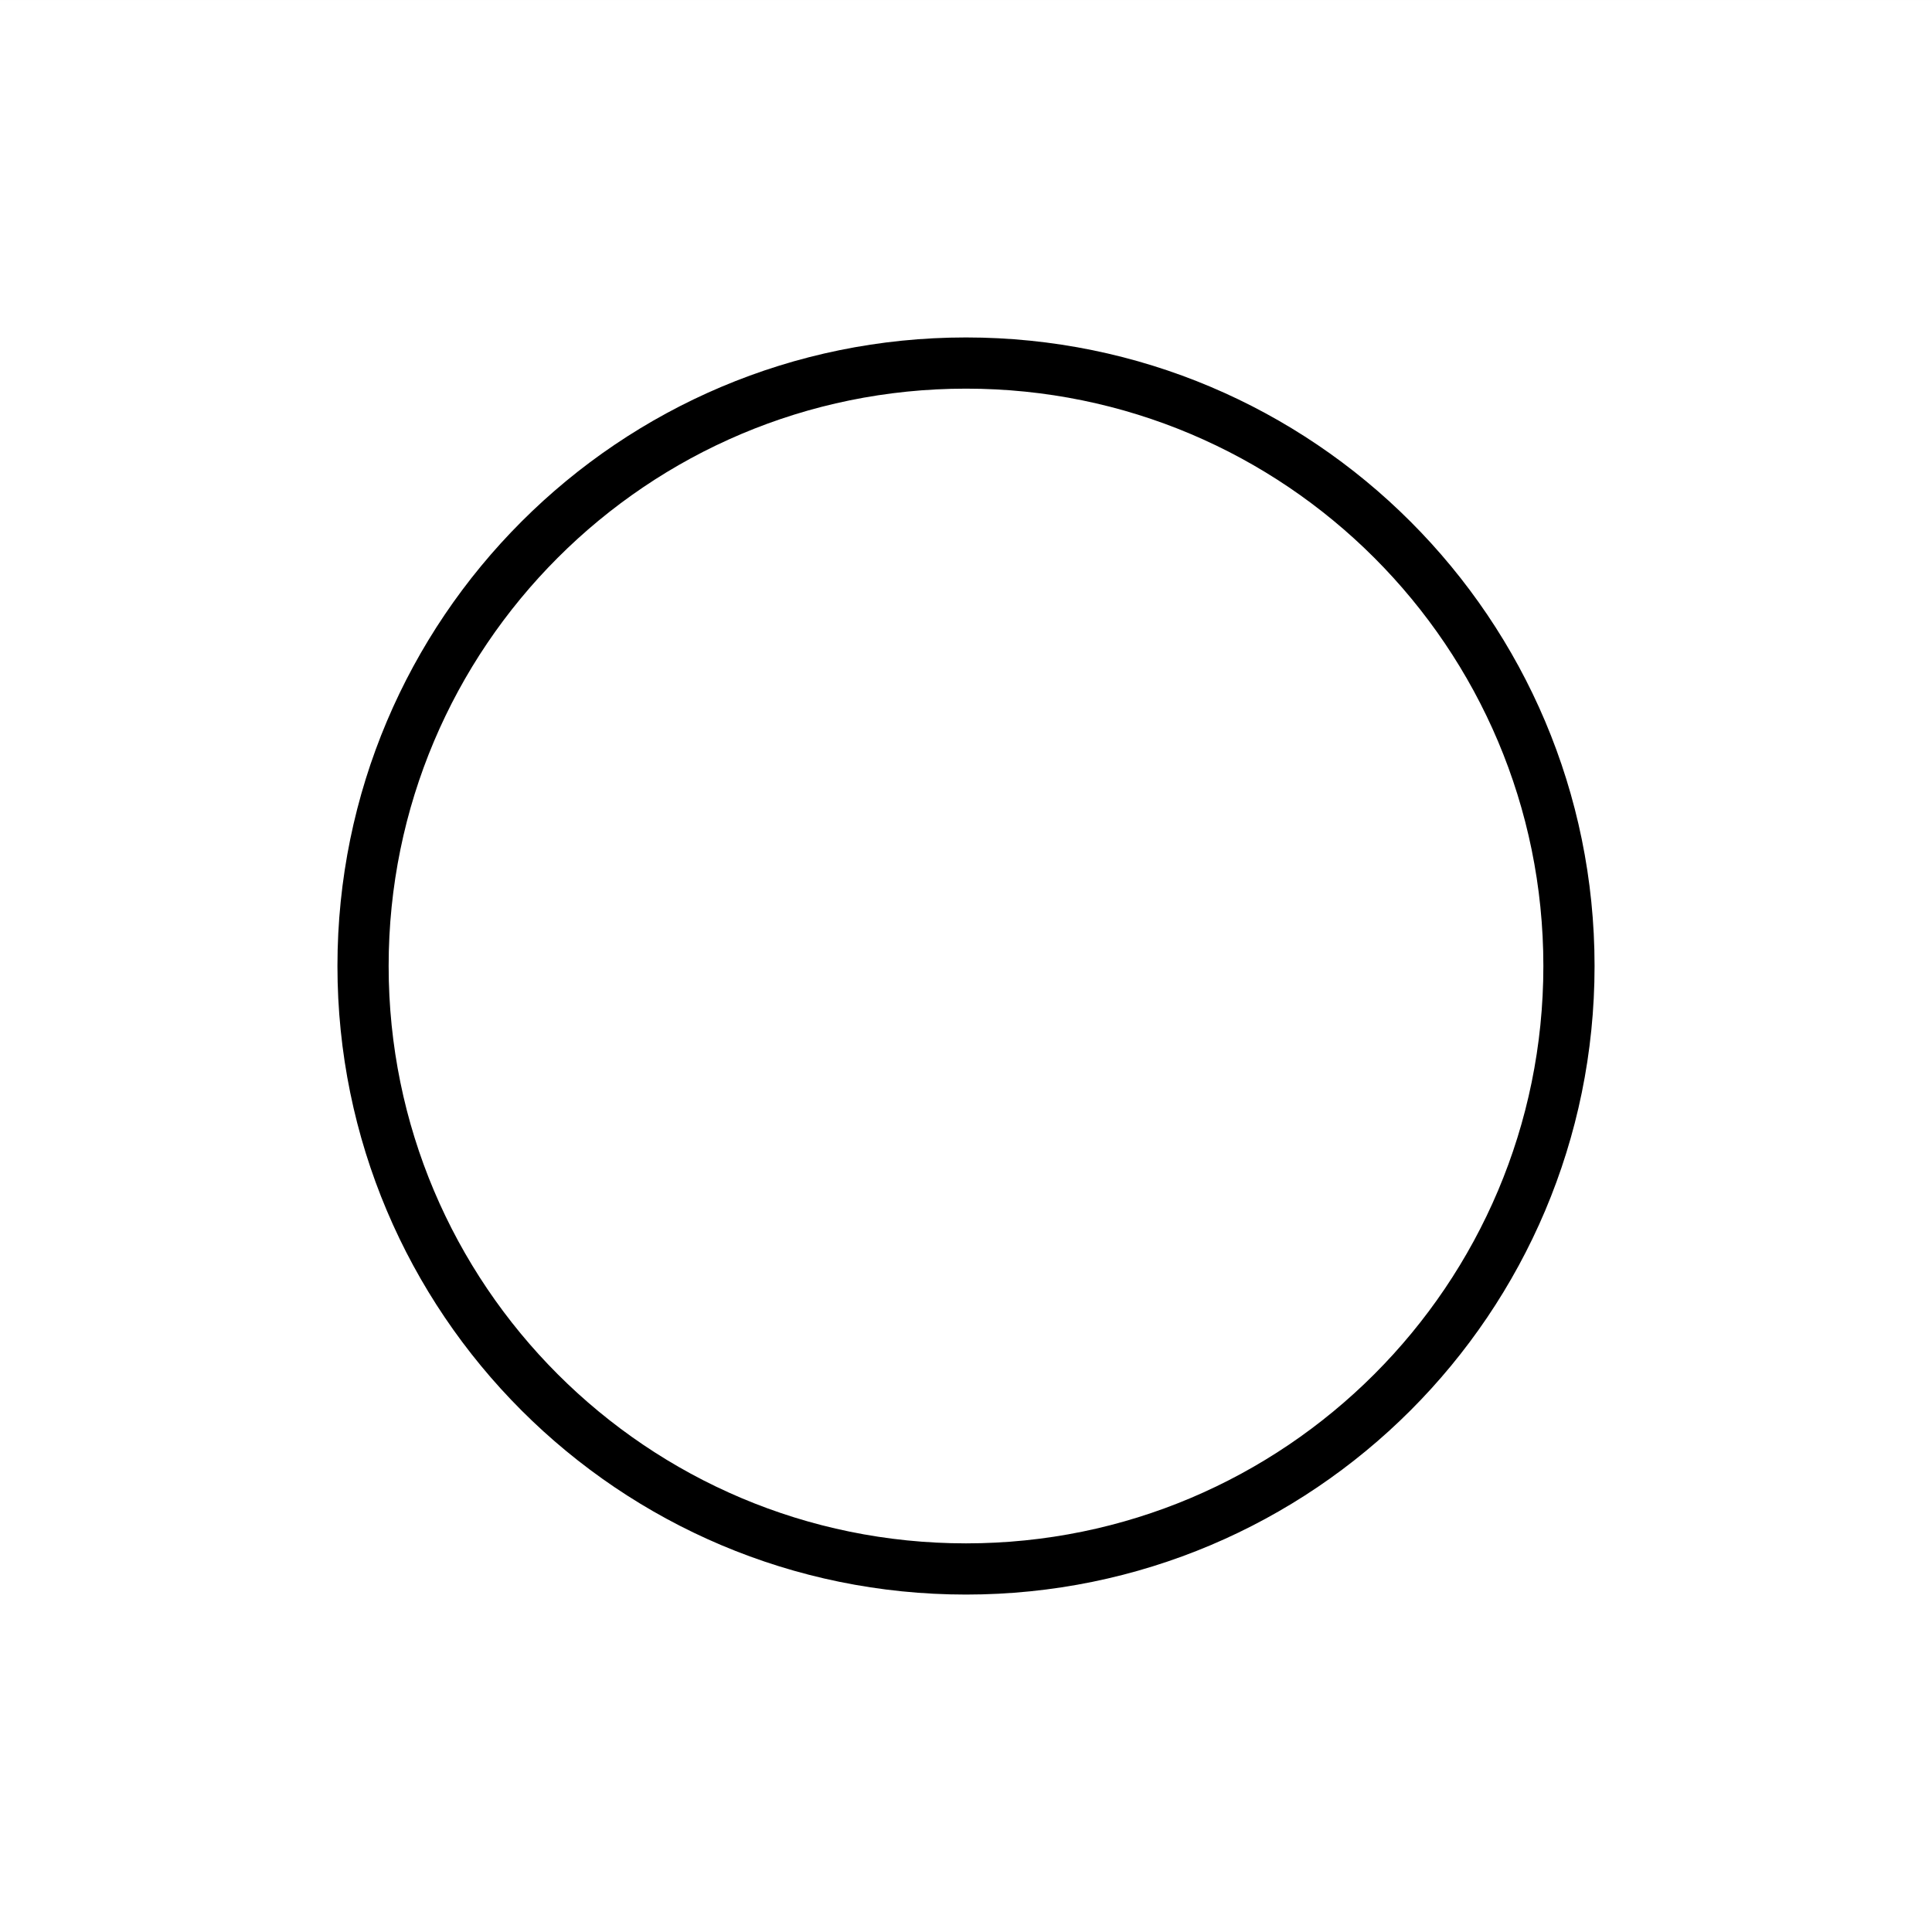 <svg version="1.1" xmlns="http://www.w3.org/2000/svg" xmlns:xlink="http://www.w3.org/1999/xlink" width="207.545" height="207.545" viewBox="0,0,207.545,207.545"><rect x="0" y="0" width="207.545" height="207.545" fill="#808080" stroke="none"/><g transform="translate(-256.227,-166.227)"><g fill="#ffffff" stroke-miterlimit="10"><path d="M256.227,373.773v-207.545h207.545v207.545z" stroke="none" stroke-width="0" stroke-linejoin="miter"/><path d="M295.227,270c0,-35.773 29,-64.773 64.773,-64.773c35.773,0 64.773,29 64.773,64.773c0,35.773 -29,64.773 -64.773,64.773c-35.773,0 -64.773,-29 -64.773,-64.773z" stroke="#000000" stroke-width="5.5" stroke-linejoin="round"/></g></g></svg><!--rotationCenter:103.77265:103.77264999999989-->